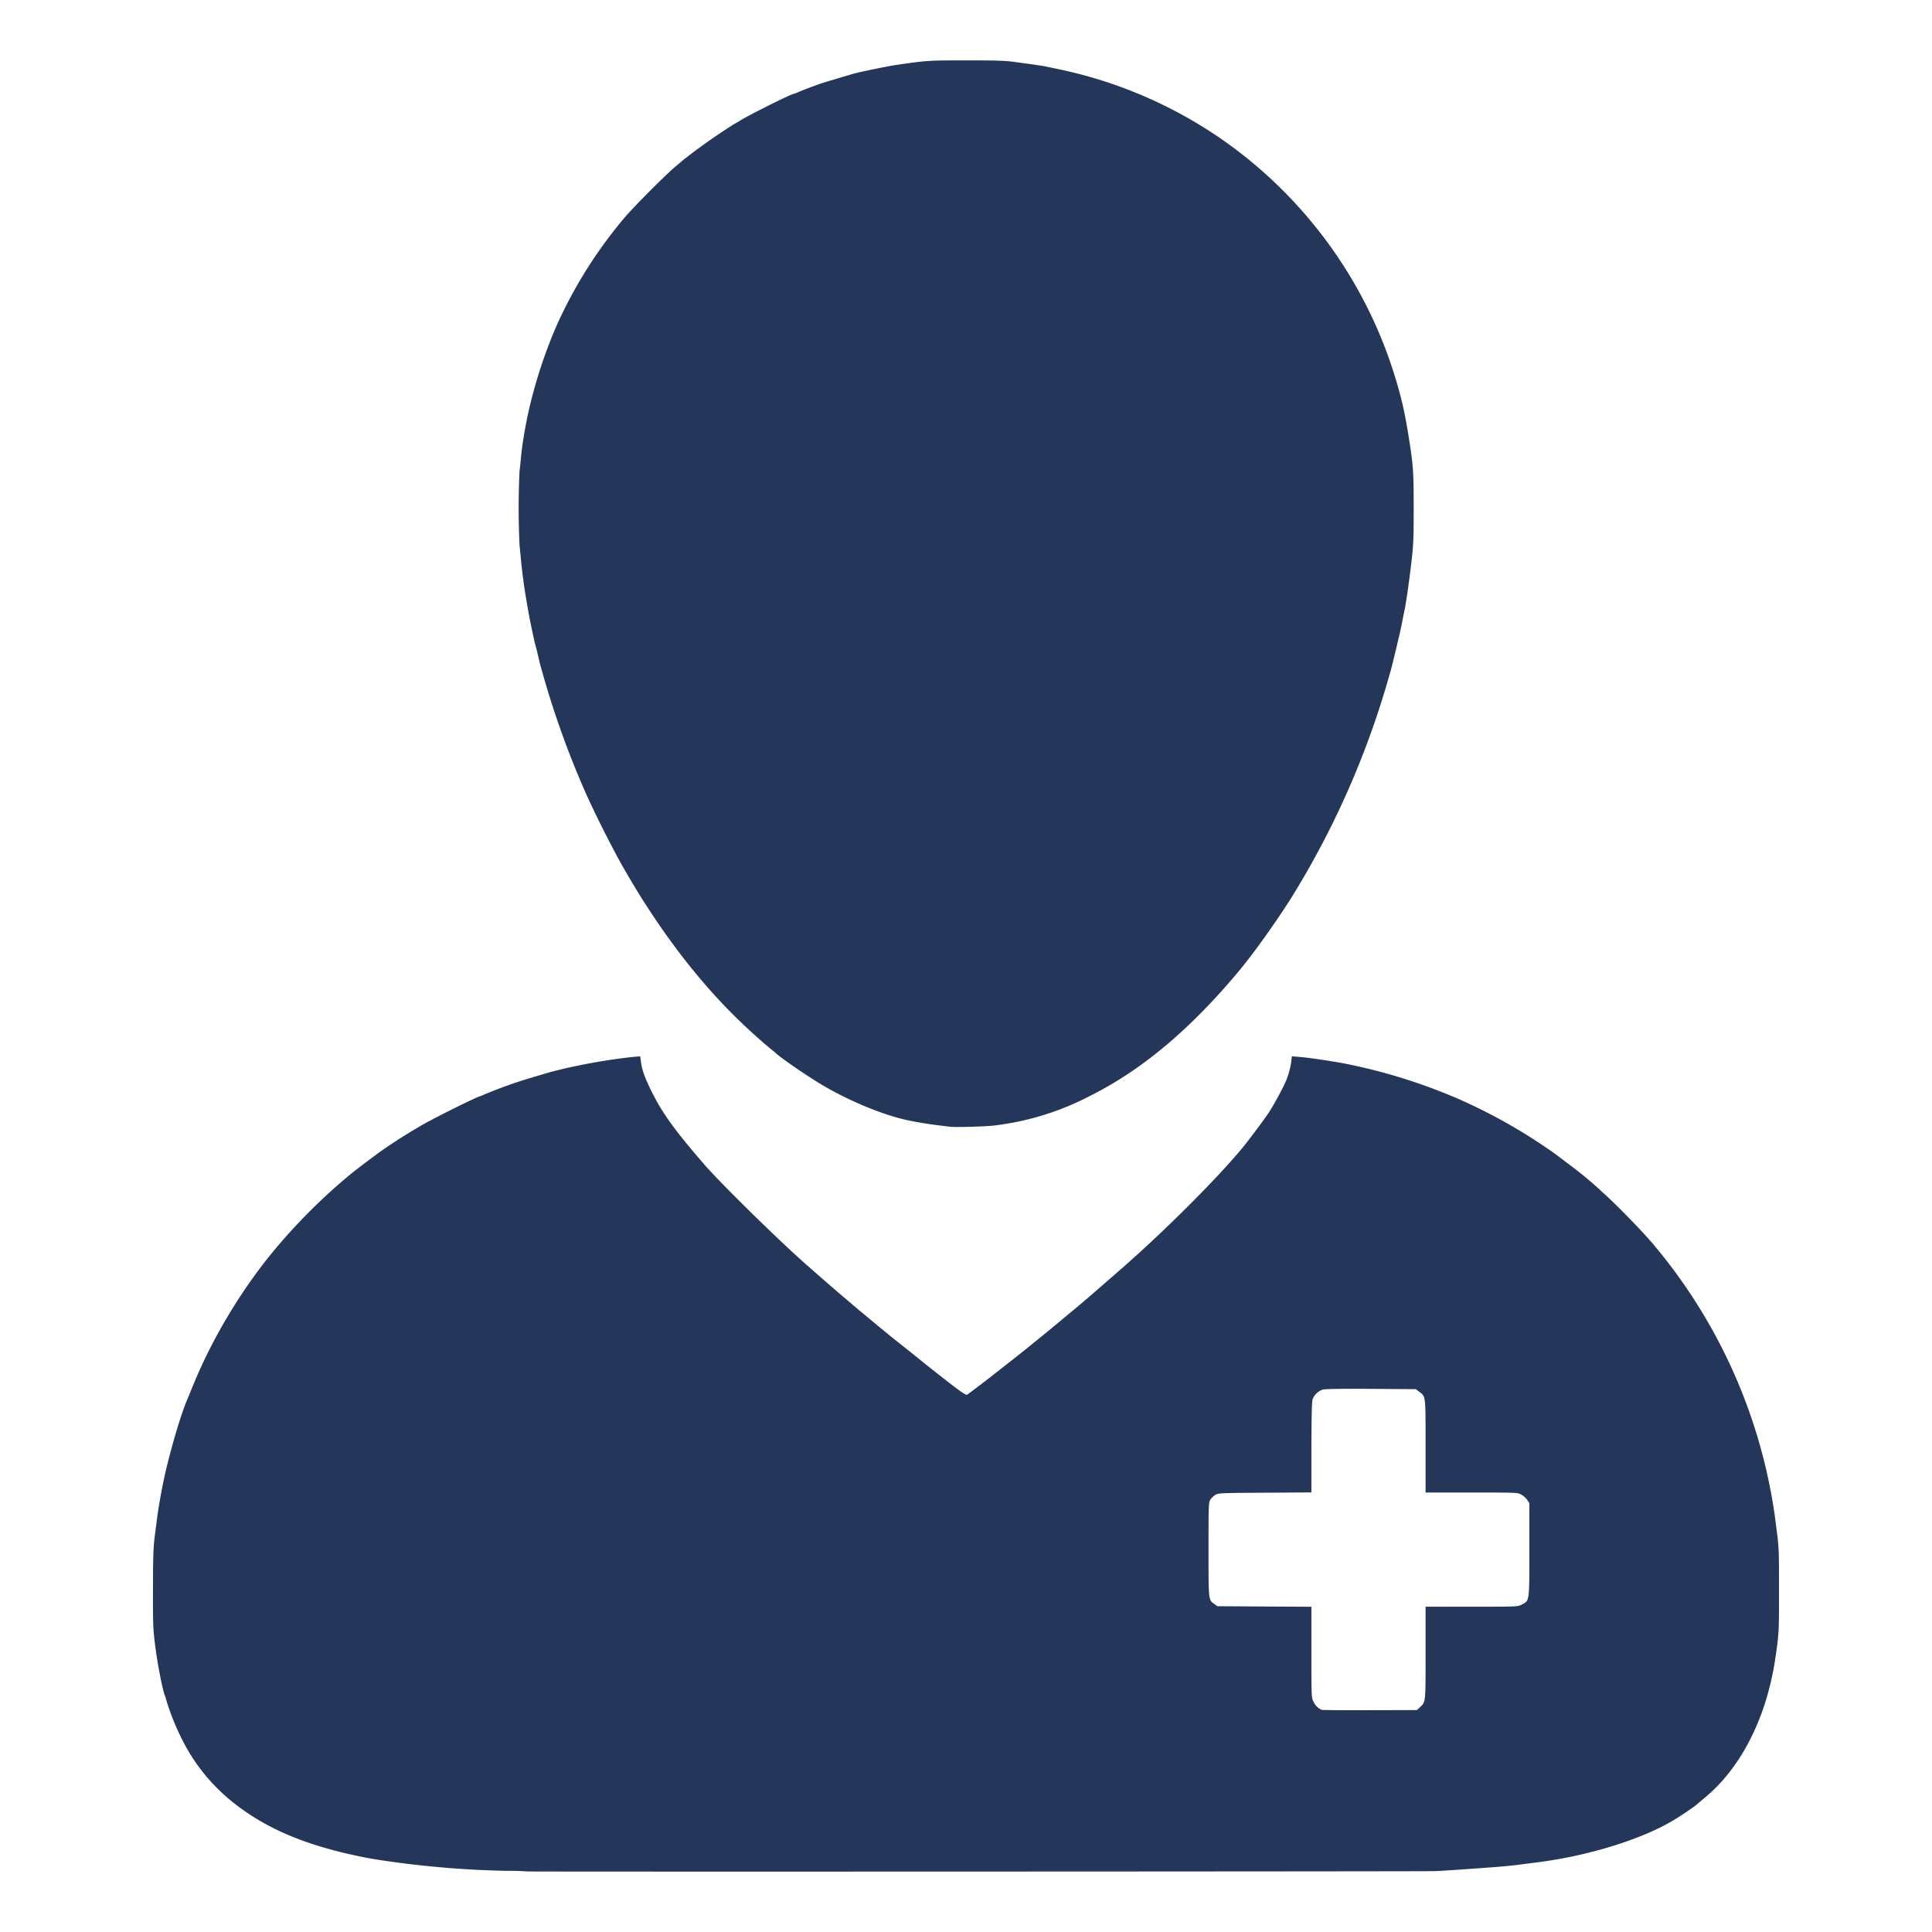 <?xml version="1.0" encoding="UTF-8" standalone="no"?>
<svg xmlns:dc="http://purl.org/dc/elements/1.1/" xmlns:cc="http://creativecommons.org/ns#" xmlns:rdf="http://www.w3.org/1999/02/22-rdf-syntax-ns#" xmlns:svg="http://www.w3.org/2000/svg" xmlns="http://www.w3.org/2000/svg" xmlns:sodipodi="http://sodipodi.sourceforge.net/DTD/sodipodi-0.dtd" xmlns:inkscape="http://www.inkscape.org/namespaces/inkscape" width="32" height="32" version="1.1" id="svg4">
  <defs id="defs8"></defs>
  <path d="M8.729 30.997a4 4 0 0 0-.335-.01 16 16 0 0 1-2.102-.179 6 6 0 0 1-.485-.093 6 6 0 0 1-.406-.103c-.646-.183-1.162-.443-1.594-.802a3.1 3.1 0 0 1-.808-1.033 4 4 0 0 1-.24-.602 1 1 0 0 0-.034-.109c-.033-.084-.11-.476-.146-.743-.043-.32-.047-.39-.045-1.024 0-.497.007-.676.027-.836l.042-.328a9 9 0 0 1 .08-.477c.08-.433.285-1.159.412-1.462l.103-.25c.305-.746.75-1.5 1.265-2.142a9.6 9.6 0 0 1 1.373-1.38c.103-.082.417-.318.482-.363a9 9 0 0 1 .627-.4c.15-.096.972-.506 1.014-.506a7.48 7.48 0 0 1 .842-.305l.258-.077c.092-.028.373-.096.492-.118a9.661 9.661 0 0 1 .933-.149l.12-.01.01.076c.018.144.06.264.166.481.18.37.386.658.88 1.228.276.32 1.275 1.3 1.719 1.686l.198.174a41 41 0 0 0 .642.551l.297.247.227.187a76 76 0 0 1 .63.504c.514.406.622.485.646.47.022-.013.318-.237.403-.305l.266-.209a25 25 0 0 0 .513-.41c.089-.071.222-.18.296-.242l.252-.21c.17-.14.294-.246.823-.708.73-.637 1.634-1.543 2.036-2.04.104-.13.322-.421.405-.545.081-.12.257-.445.296-.55a1.3 1.3 0 0 0 .078-.294l.01-.091.127.01c.16.013.55.071.76.112a9.3 9.3 0 0 1 1.82.561 9 9 0 0 1 1.65.93l.178.134c.303.227.432.336.721.606.22.207.573.573.729.758a8.93 8.93 0 0 1 2.013 4.489l.04.312c.03.238.031.306.031.938 0 .713.001.702-.07 1.18-.034.22-.097.485-.171.712-.21.64-.551 1.174-.978 1.529l-.154.13c-.032.029-.24.17-.362.244-.524.32-1.42.599-2.282.707l-.305.039c-.09.012-.266.029-.39.038-.49.037-.913.065-.99.067-.341.006-15.029.011-15.035.005zm14.79-2.72c.096-.092.093-.06.093-.898v-.767h.763c.76 0 .762 0 .83-.035.13-.067.126-.039.126-.912v-.768l-.035-.053a.3.3 0 0 0-.098-.088c-.062-.035-.063-.035-.824-.035h-.762v-.767c0-.85.004-.82-.104-.901l-.058-.044-.74-.005c-.488-.003-.76.001-.8.012a.27.27 0 0 0-.169.16c-.013.037-.018.266-.02.797v.746l-.77.005c-.738.004-.772.006-.822.036a.3.3 0 0 0-.082.08c-.029.046-.03.085-.03.825 0 .855-.003.831.097.903l.051.036.778.005.778.004v.75c0 .731 0 .752.033.82.03.065.08.115.139.137.013.005.373.008.8.006l.776-.002zm-7.785-9.615-.196-.024a6 6 0 0 1-.508-.084c-.415-.09-.977-.323-1.433-.596-.253-.152-.702-.462-.755-.522l-.086-.07a9 9 0 0 1-.297-.26c-.678-.613-1.293-1.367-1.868-2.287a21 21 0 0 1-.297-.502 18 18 0 0 1-.574-1.14 15 15 0 0 1-.726-2.002l-.037-.132a3 3 0 0 1-.039-.157 3 3 0 0 0-.038-.156 3 3 0 0 1-.037-.149l-.04-.187a10 10 0 0 1-.079-.422 9 9 0 0 1-.096-.711l-.023-.235a13 13 0 0 1 0-1.222c.008-.063.019-.164.024-.224.014-.17.057-.441.112-.703a8 8 0 0 1 .482-1.493A7.576 7.576 0 0 1 10.34 3.61c.144-.172.669-.7.83-.836l.155-.131a10 10 0 0 1 .836-.589 1 1 0 0 0 .09-.052c.14-.09.857-.448.896-.448.006 0 .033-.01.06-.022.052-.024.193-.078.341-.132.049-.018.186-.06.305-.095l.263-.078c.105-.032.589-.132.758-.156.488-.07.513-.071 1.141-.071.502 0 .652.005.805.028l.313.043c.068.01.155.023.191.031l.219.046a7.4 7.4 0 0 1 2.651 1.13 7.46 7.46 0 0 1 2.915 3.973c.105.344.158.576.221.97.078.487.085.585.085 1.195 0 .586-.003.631-.07 1.157l-.03.22-.023.148a2 2 0 0 1-.022.132c-.019.09-.047.231-.056.282-.02.103-.158.682-.181.758l-.07.242a14.4 14.4 0 0 1-1.59 3.54c-.28.437-.63.925-.886 1.228-.792.942-1.583 1.603-2.426 2.025a4.6 4.6 0 0 1-1.585.493c-.126.018-.67.033-.742.021" style="fill:#24375a;stroke-width:1;fill-opacity:1" id="path2"></path>
</svg>
